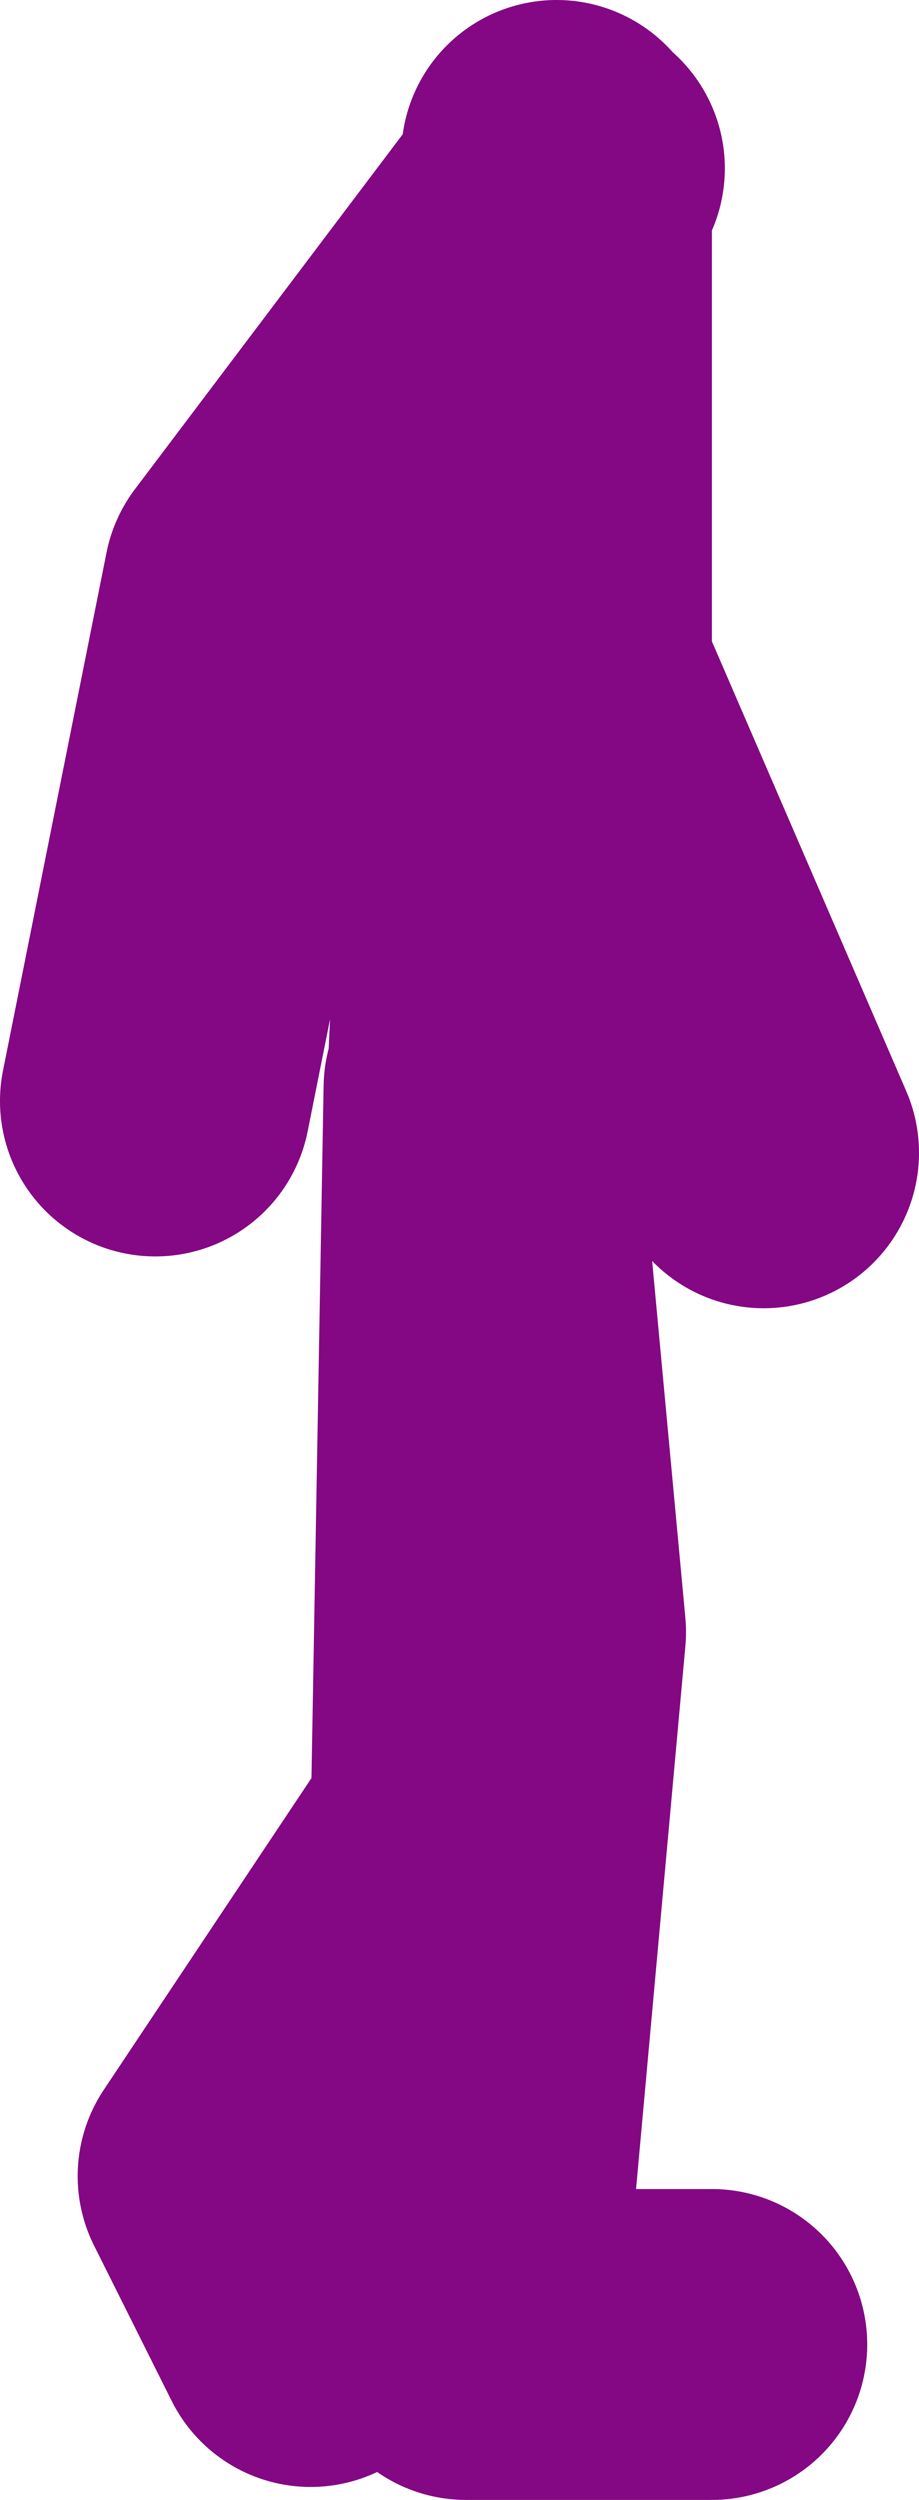 <?xml version="1.0" encoding="UTF-8" standalone="no"?>
<svg xmlns:xlink="http://www.w3.org/1999/xlink" height="48.25px" width="17.75px" xmlns="http://www.w3.org/2000/svg">
  <g transform="matrix(1.0, 0.0, 0.0, 1.0, -40.5, 13.9)">
    <path d="M55.25 8.35 L51.25 -0.9 51.25 -10.3 51.2 -10.2 50.25 -1.9 49.8 7.4 50.75 17.6 49.5 31.35 54.25 31.35 M43.5 7.35 L45.5 -2.65 51.2 -10.2 51.25 -10.9 51.25 -10.3 51.5 -10.65 M46.5 31.1 L45.0 28.1 49.5 21.35 49.75 7.1 49.8 7.4" fill="none" stroke="#840783" stroke-linecap="round" stroke-linejoin="round" stroke-width="6.0"/>
  </g>
</svg>
